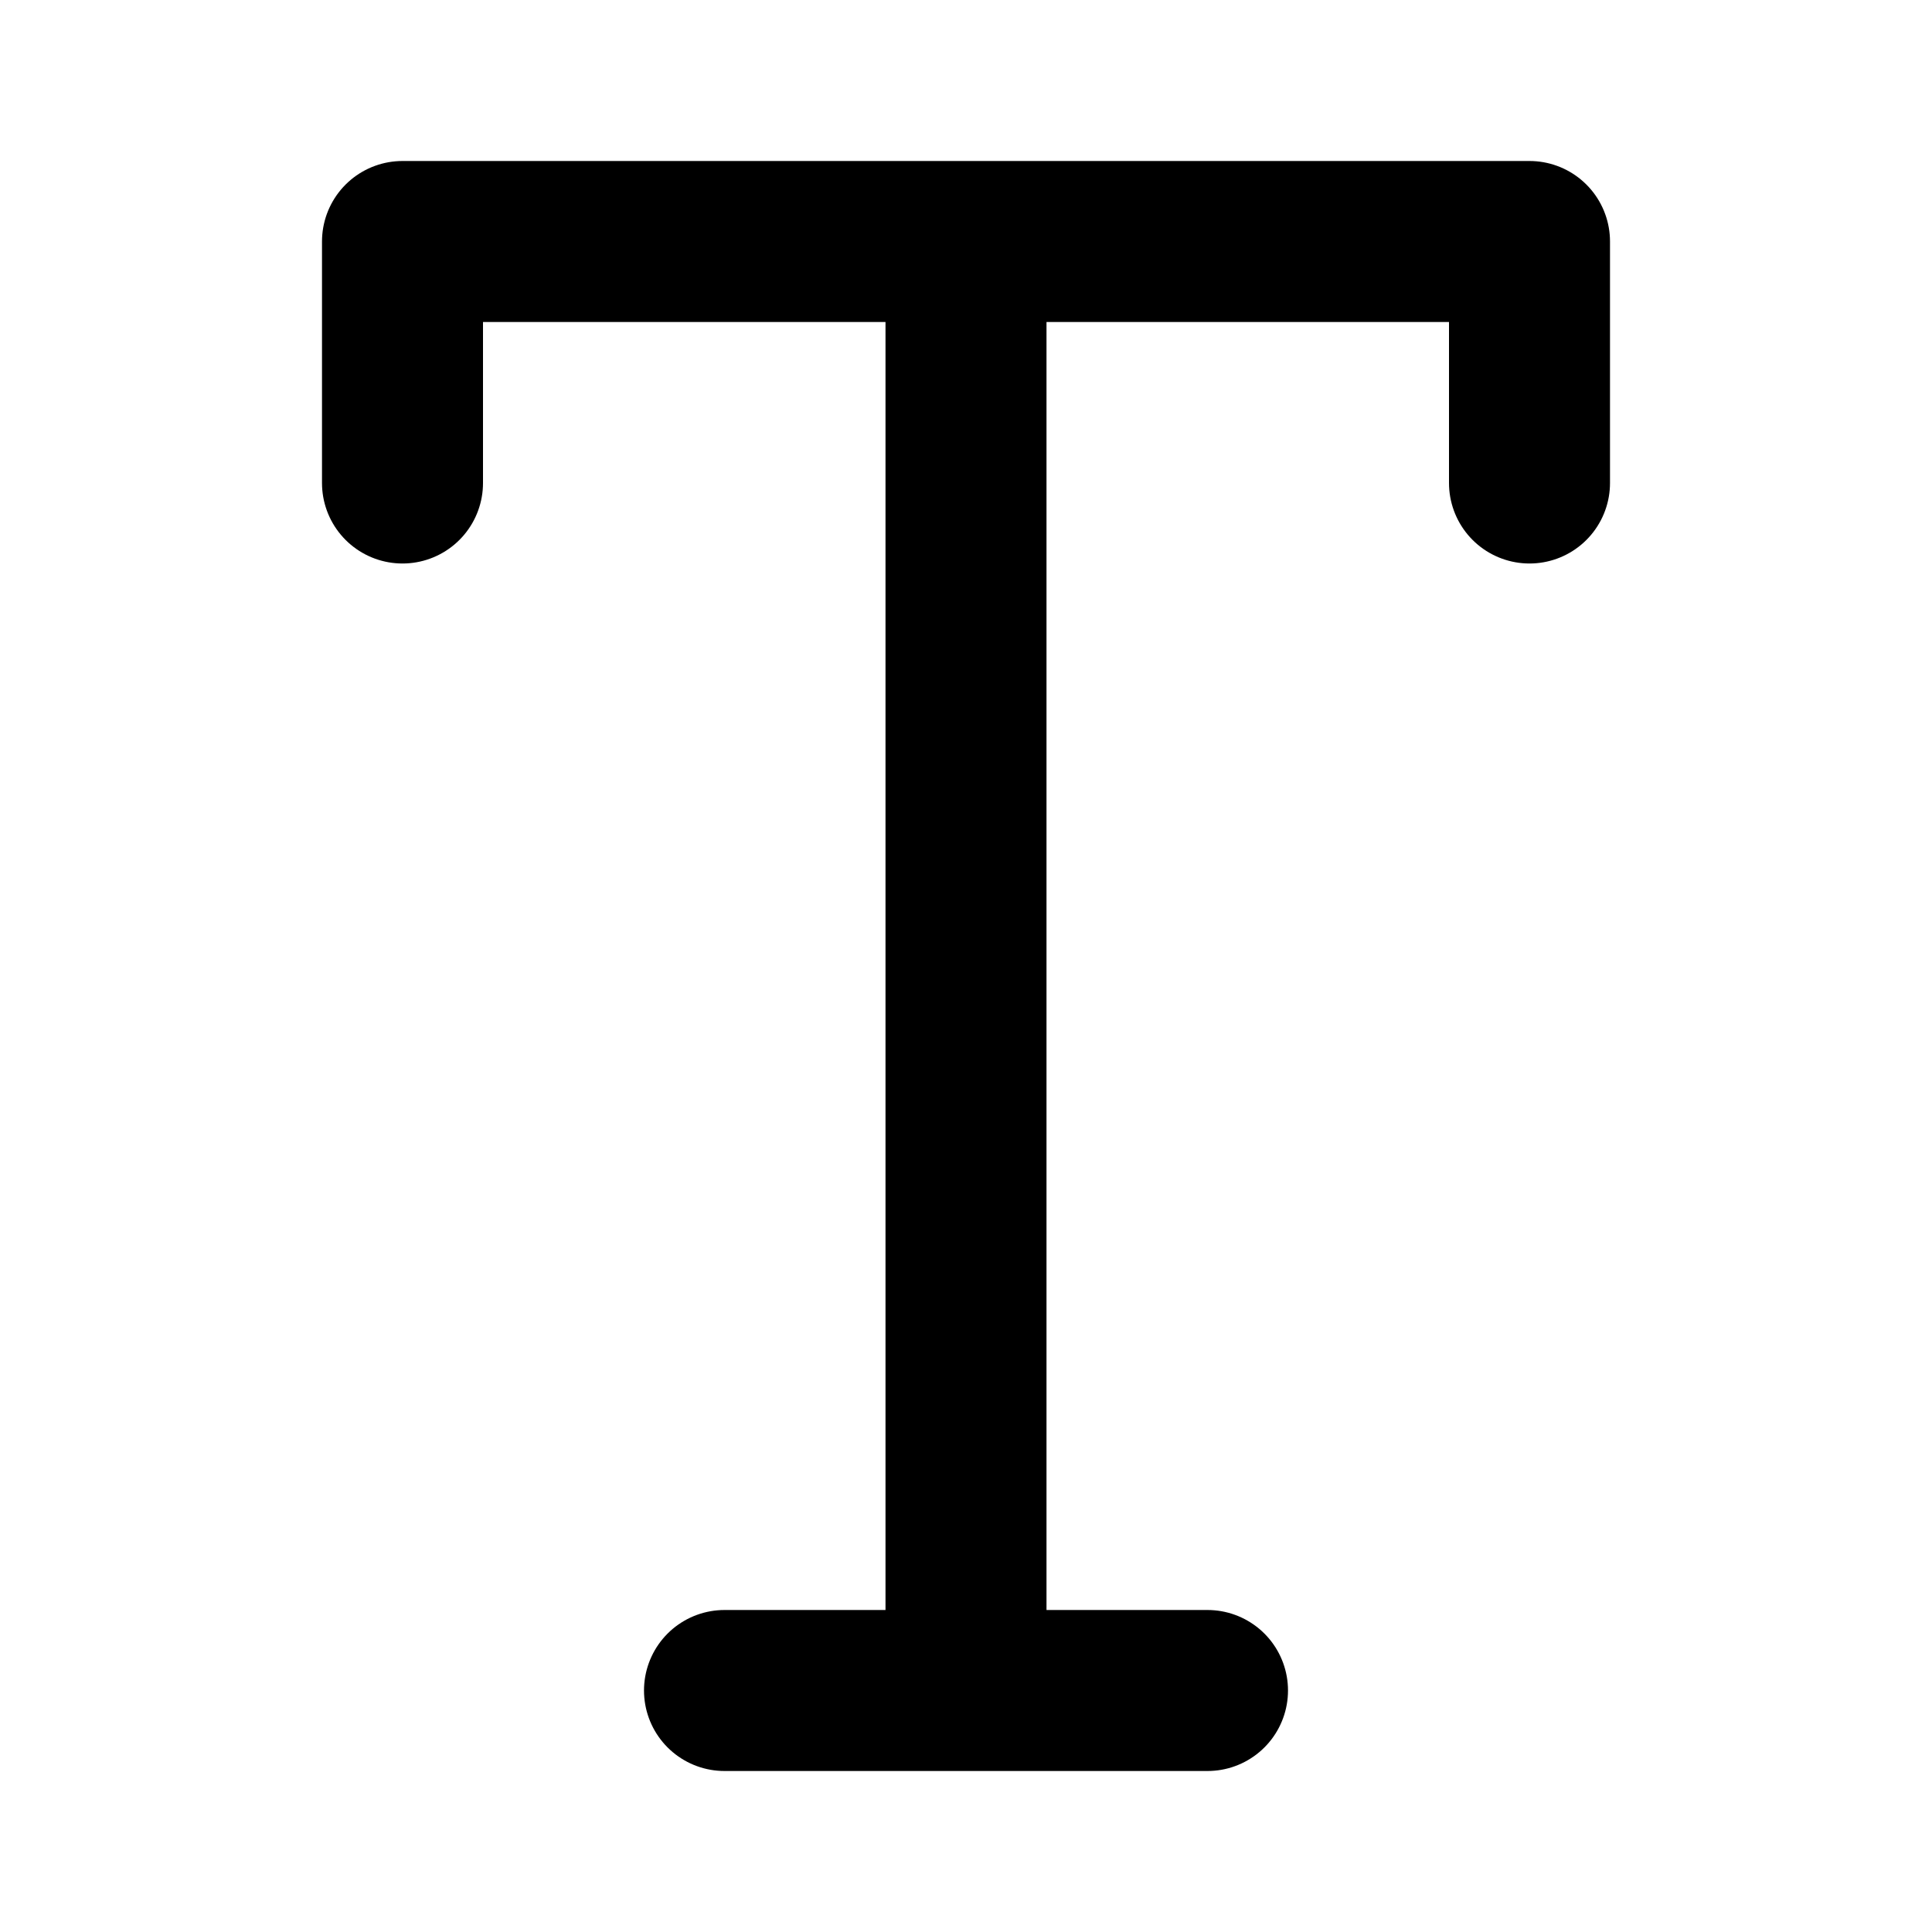 <?xml version="1.0" encoding="utf-8"?><!-- Uploaded to: SVG Repo, www.svgrepo.com, Generator: SVG Repo Mixer Tools -->
<svg width="800px" height="800px" viewBox="0 0 24 24" fill="none" xmlns="http://www.w3.org/2000/svg">
<path d="M12 3V21M9 21H15M19 6V3H5V6" stroke="#000000" stroke-width="2" stroke-linecap="round" stroke-linejoin="round"/>
</svg>